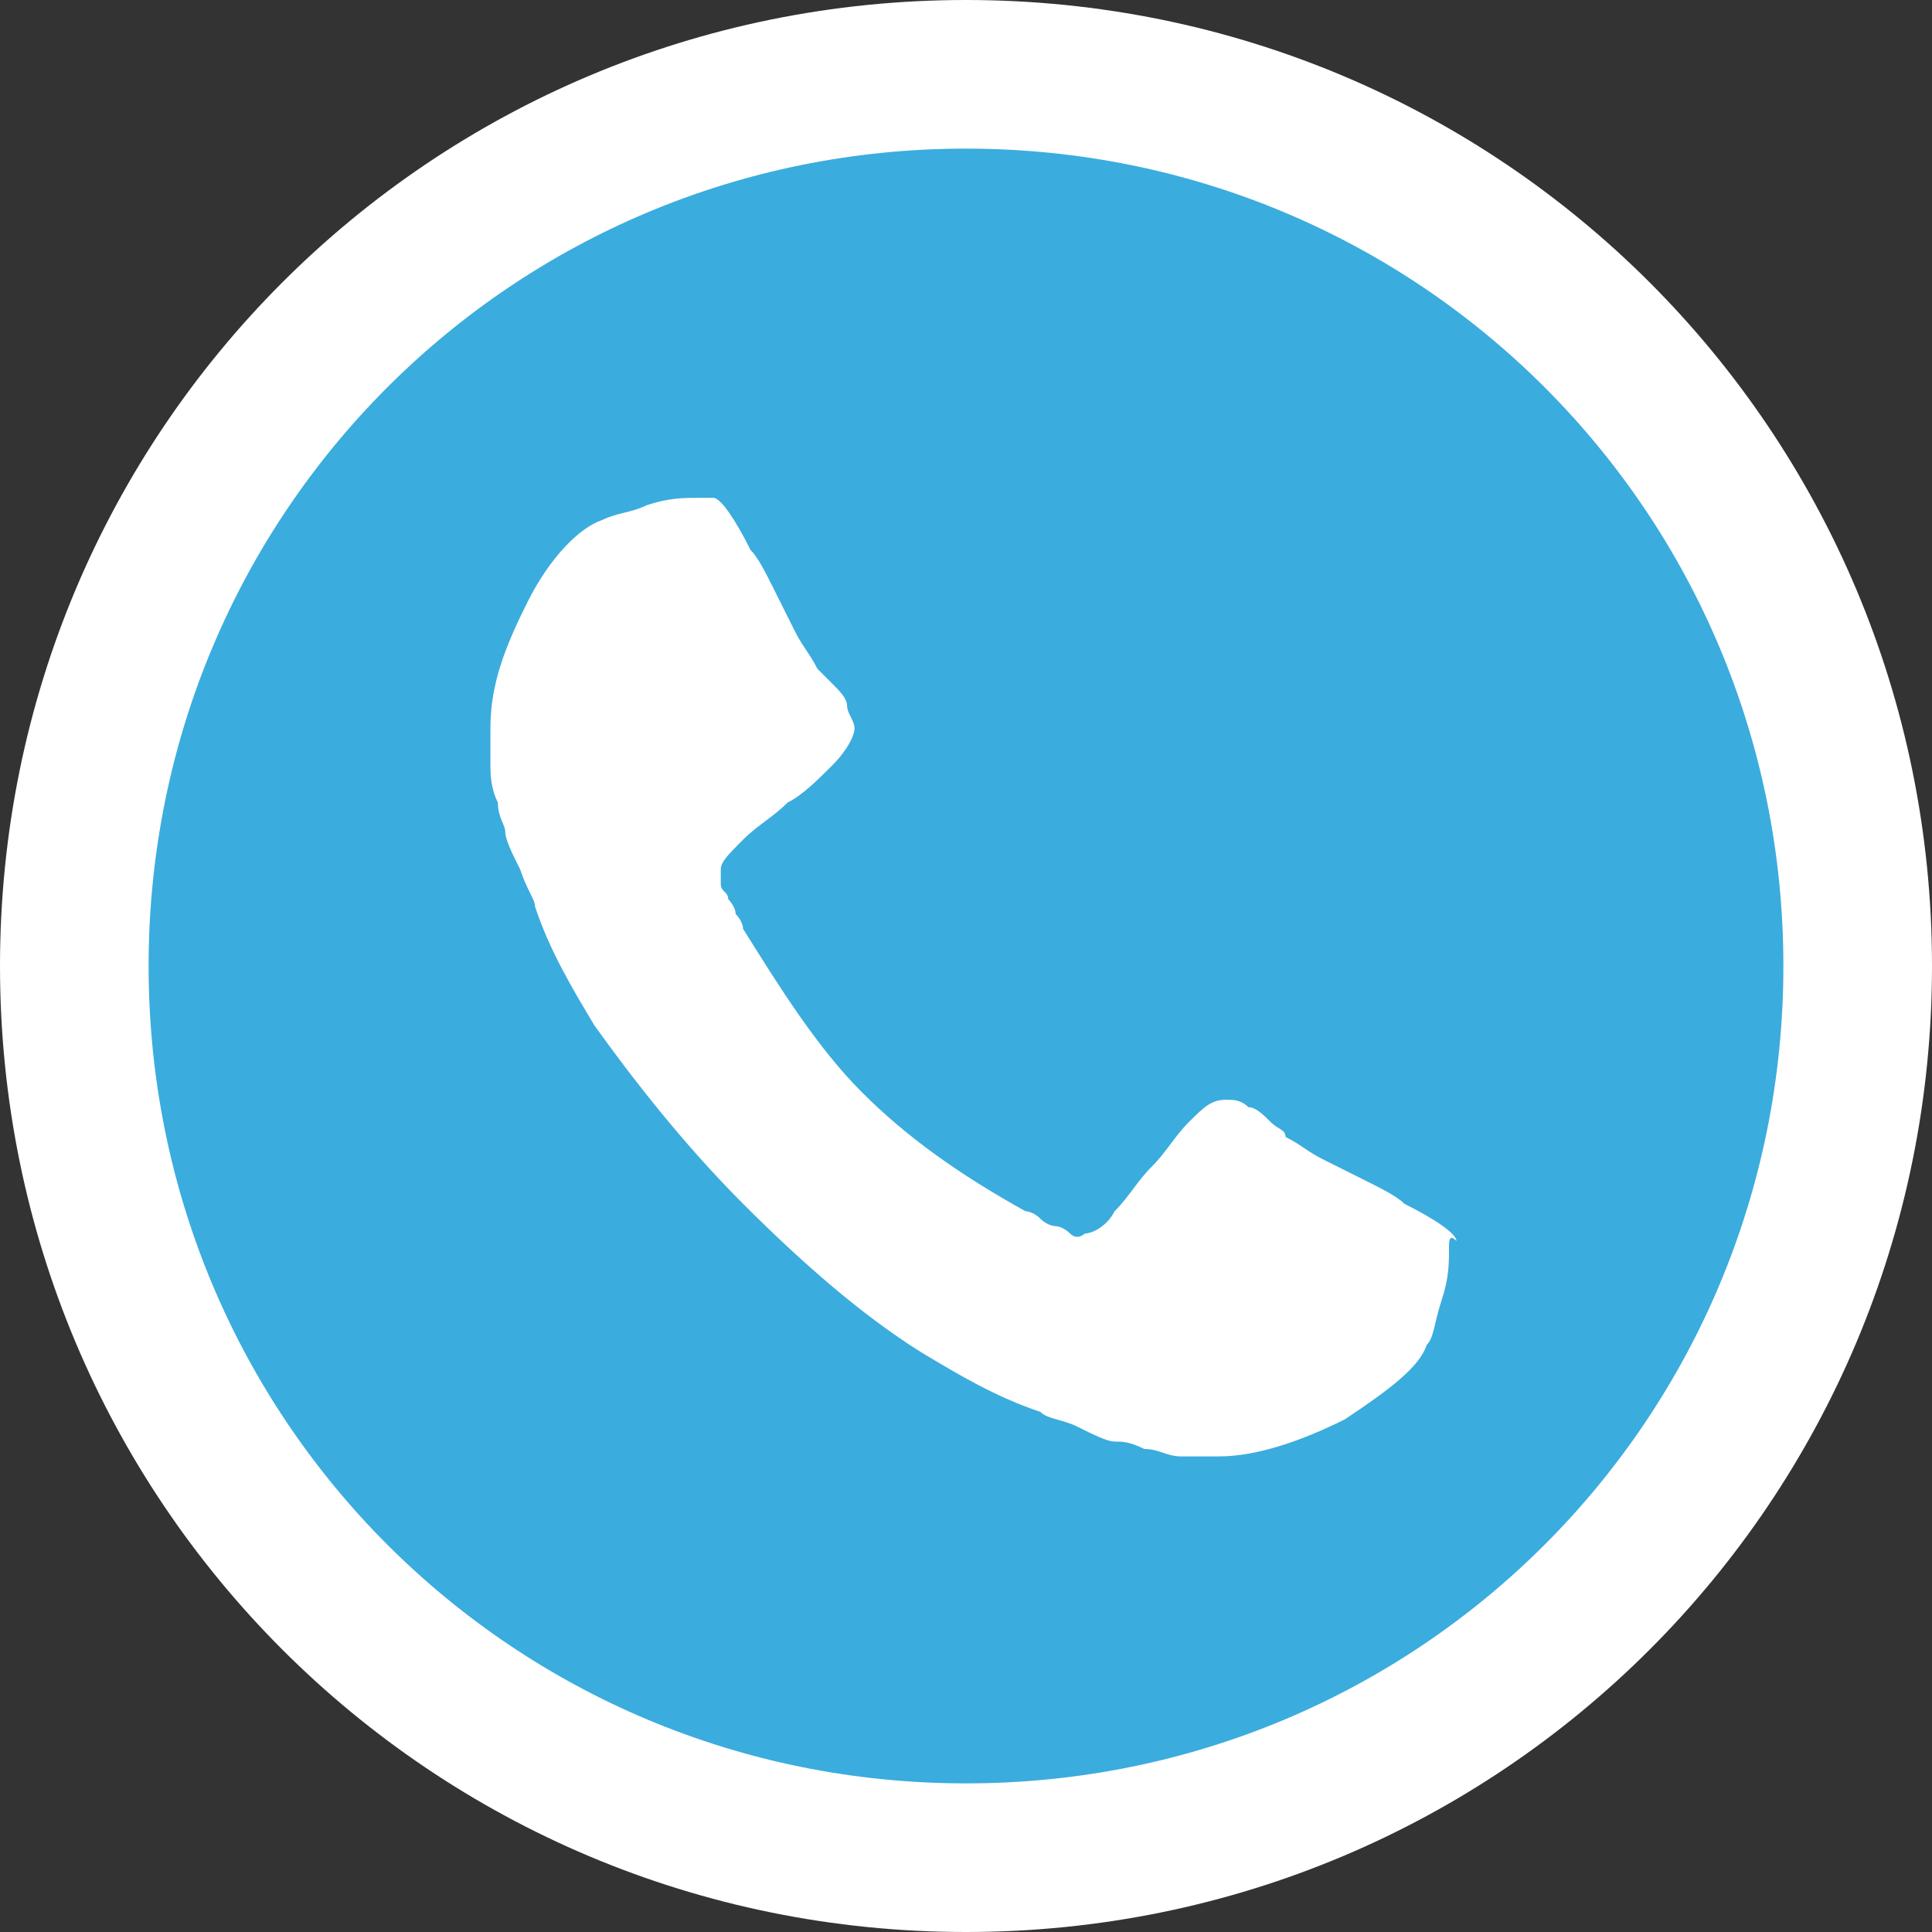 <?xml version="1.0" encoding="utf-8"?>
<!-- Generator: Adobe Illustrator 24.3.0, SVG Export Plug-In . SVG Version: 6.00 Build 0)  -->
<svg version="1.1" id="Ebene_1" xmlns="http://www.w3.org/2000/svg" xmlns:xlink="http://www.w3.org/1999/xlink" x="0px" y="0px"
	 width="26px" height="26px" viewBox="0 0 26 26" style="enable-background:new 0 0 26 26;" xml:space="preserve">
<rect x="0" y="0" width="26" height="26" fill="#333333" stroke="none"/>
<style type="text/css">
	.st0{fill-rule:evenodd;clip-rule:evenodd;fill:#3BACDE;}
	.st1{fill:#FFFFFF;}
	.st2{fill-rule:evenodd;clip-rule:evenodd;fill:#FFFFFF;}
</style>
<g id="Screendesigns">
	<g id="Oval">
		<circle class="st0" cx="13" cy="13" r="12"/>
		<path class="st1" d="M13,26C5.8,26,0,20.2,0,13C0,5.8,5.8,0,13,0c7.2,0,13,5.8,13,13C26,20.2,20.2,26,13,26z M13,2
			C6.9,2,2,6.9,2,13s4.9,11,11,11s11-4.9,11-11S19.1,2,13,2z"/>
	</g>
	<path id="Fill-1" class="st2" d="M19.5,16.8c0,0.2,0,0.4-0.1,0.7c-0.1,0.3-0.1,0.5-0.2,0.6c-0.1,0.3-0.5,0.6-1.1,1
		c-0.6,0.3-1.2,0.5-1.7,0.5c-0.2,0-0.3,0-0.5,0c-0.2,0-0.3-0.1-0.5-0.1c-0.2-0.1-0.3-0.1-0.4-0.1c-0.1,0-0.3-0.1-0.5-0.2
		c-0.2-0.1-0.4-0.1-0.5-0.2c-0.6-0.2-1.1-0.5-1.6-0.8c-0.8-0.5-1.6-1.2-2.4-2c-0.8-0.8-1.5-1.7-2-2.4c-0.3-0.5-0.6-1-0.8-1.6
		c0-0.1-0.1-0.2-0.2-0.5c-0.1-0.2-0.2-0.4-0.2-0.5c0-0.1-0.1-0.2-0.1-0.4c-0.1-0.2-0.1-0.4-0.1-0.5c0-0.2,0-0.3,0-0.5
		c0-0.6,0.2-1.1,0.5-1.7c0.3-0.6,0.7-1,1-1.1c0.2-0.1,0.4-0.1,0.6-0.2c0.3-0.1,0.5-0.1,0.7-0.1c0.1,0,0.2,0,0.2,0
		c0.1,0,0.3,0.3,0.5,0.7c0.1,0.1,0.2,0.3,0.3,0.5c0.1,0.2,0.2,0.4,0.3,0.6s0.2,0.3,0.3,0.5c0,0,0.1,0.1,0.2,0.2
		c0.1,0.1,0.2,0.2,0.2,0.3c0,0.1,0.1,0.2,0.1,0.3c0,0.1-0.1,0.3-0.3,0.5s-0.4,0.4-0.6,0.5c-0.2,0.2-0.4,0.3-0.6,0.5
		c-0.2,0.2-0.3,0.3-0.3,0.4c0,0.1,0,0.1,0,0.2c0,0.1,0.1,0.1,0.1,0.2c0,0,0.1,0.1,0.1,0.2c0.1,0.1,0.1,0.2,0.1,0.2
		c0.5,0.8,1,1.6,1.6,2.2c0.6,0.6,1.3,1.1,2.2,1.6c0,0,0.1,0,0.2,0.1c0.1,0.1,0.2,0.1,0.2,0.1c0,0,0.1,0,0.2,0.1s0.2,0,0.2,0
		c0.1,0,0.3-0.1,0.4-0.3c0.2-0.2,0.3-0.4,0.5-0.6c0.2-0.2,0.3-0.4,0.5-0.6s0.3-0.3,0.5-0.3c0.1,0,0.2,0,0.3,0.1
		c0.1,0,0.2,0.1,0.3,0.2c0.1,0.1,0.2,0.1,0.2,0.2c0.2,0.1,0.3,0.2,0.5,0.3c0.2,0.1,0.4,0.2,0.6,0.3c0.2,0.1,0.4,0.2,0.5,0.3
		c0.4,0.2,0.7,0.4,0.7,0.5C19.5,16.6,19.5,16.7,19.5,16.8z"/>
</g>
</svg>
